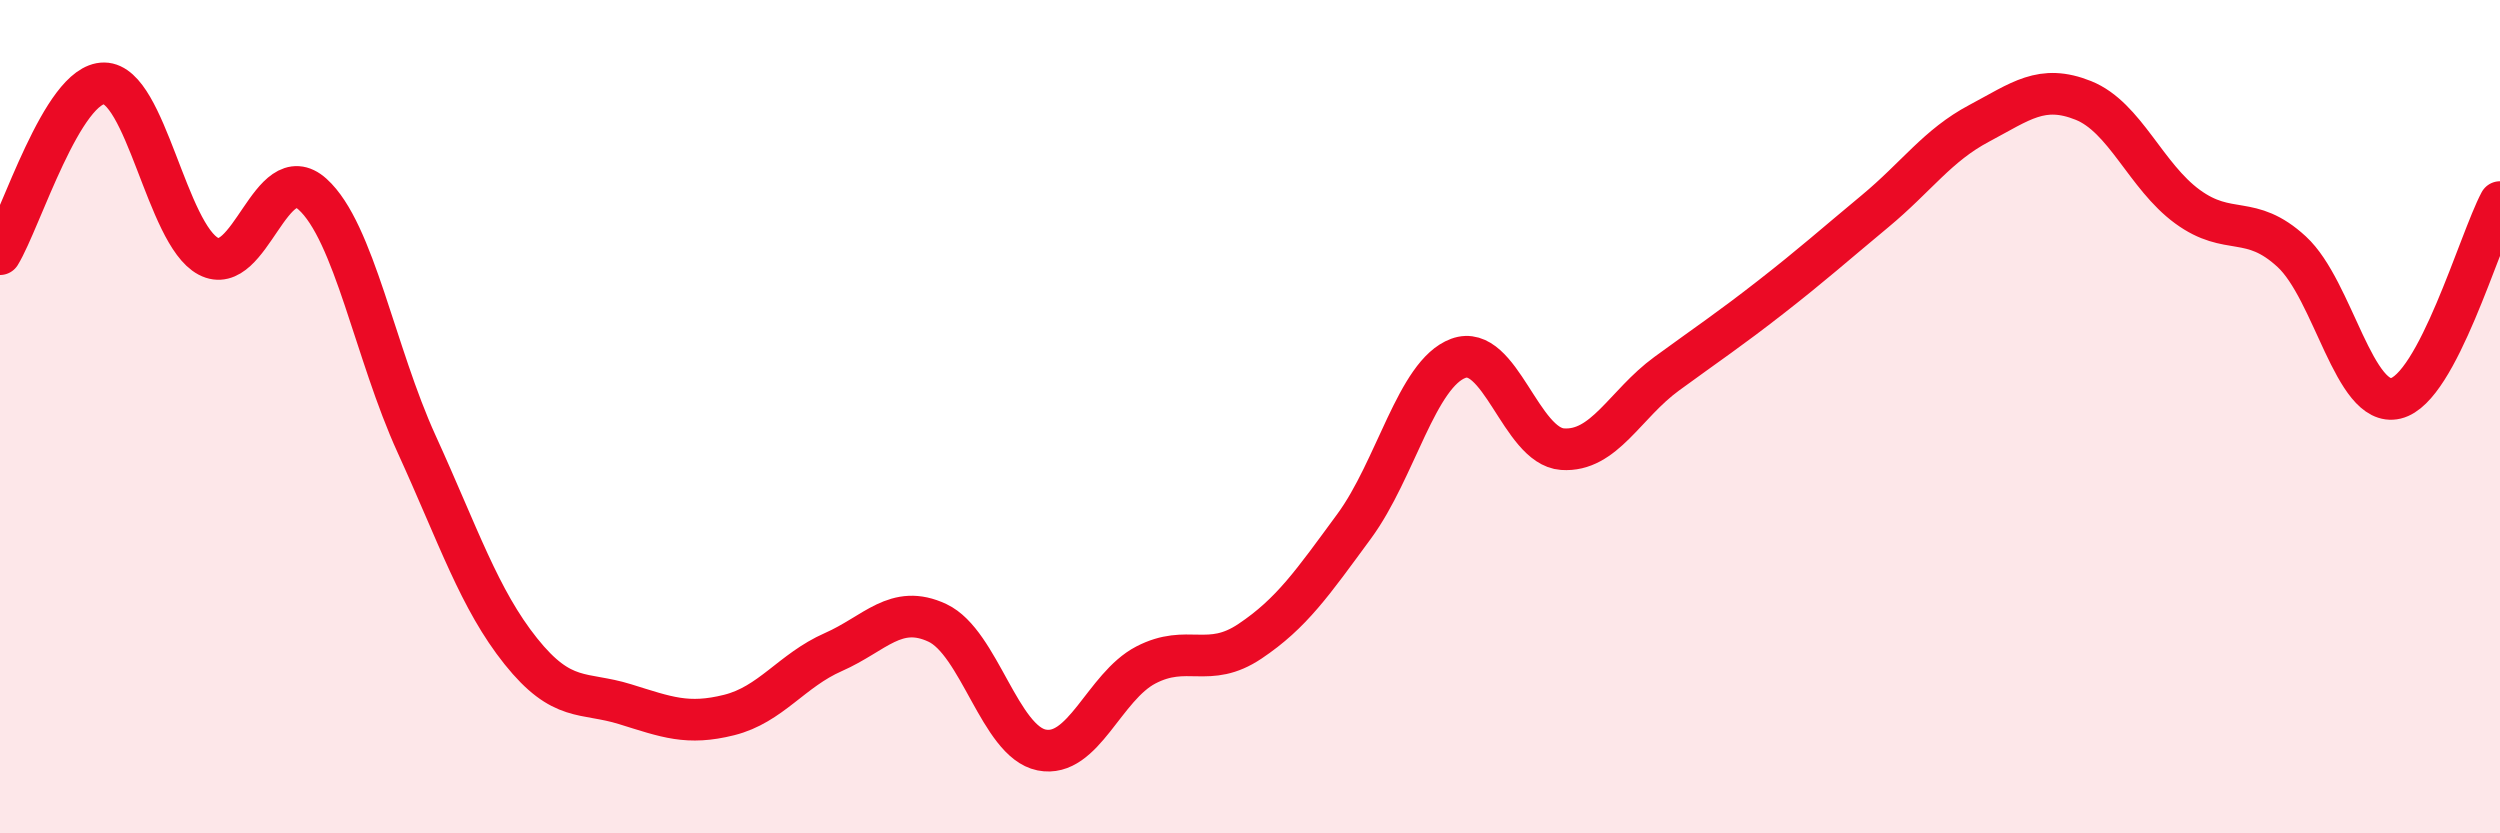 
    <svg width="60" height="20" viewBox="0 0 60 20" xmlns="http://www.w3.org/2000/svg">
      <path
        d="M 0,6.1 C 0.5,5.28 1.5,1.99 2.5,2 C 3.5,2.01 4,5.62 5,6.15 C 6,6.68 6.5,3.76 7.5,4.66 C 8.5,5.56 9,8.47 10,10.66 C 11,12.85 11.5,14.38 12.5,15.63 C 13.5,16.88 14,16.59 15,16.9 C 16,17.21 16.5,17.41 17.5,17.16 C 18.5,16.91 19,16.09 20,15.65 C 21,15.21 21.5,14.48 22.5,14.95 C 23.5,15.42 24,17.8 25,18 C 26,18.2 26.5,16.48 27.5,15.96 C 28.5,15.44 29,16.06 30,15.39 C 31,14.72 31.5,13.99 32.5,12.63 C 33.5,11.27 34,8.97 35,8.6 C 36,8.23 36.5,10.71 37.5,10.78 C 38.5,10.85 39,9.7 40,8.97 C 41,8.24 41.5,7.91 42.5,7.13 C 43.5,6.35 44,5.9 45,5.07 C 46,4.24 46.5,3.49 47.5,2.96 C 48.5,2.43 49,2.01 50,2.41 C 51,2.81 51.5,4.23 52.5,4.96 C 53.5,5.69 54,5.12 55,6.04 C 56,6.96 56.5,9.8 57.5,9.56 C 58.5,9.32 59.5,5.79 60,4.85L60 20L0 20Z"
        fill="#EB0A25"
        opacity="0.1"
        stroke-linecap="round"
        stroke-linejoin="round"
      />
      <path
        d="M 0,6.1 C 0.5,5.28 1.5,1.99 2.5,2 C 3.5,2.01 4,5.62 5,6.15 C 6,6.68 6.5,3.76 7.5,4.66 C 8.5,5.56 9,8.47 10,10.66 C 11,12.85 11.5,14.38 12.5,15.63 C 13.5,16.88 14,16.59 15,16.9 C 16,17.21 16.5,17.41 17.5,17.16 C 18.5,16.91 19,16.09 20,15.65 C 21,15.21 21.5,14.48 22.5,14.95 C 23.5,15.42 24,17.8 25,18 C 26,18.2 26.5,16.48 27.5,15.96 C 28.5,15.44 29,16.06 30,15.39 C 31,14.72 31.5,13.99 32.5,12.63 C 33.5,11.27 34,8.97 35,8.6 C 36,8.23 36.5,10.71 37.5,10.78 C 38.5,10.85 39,9.7 40,8.97 C 41,8.24 41.5,7.91 42.5,7.13 C 43.5,6.35 44,5.9 45,5.07 C 46,4.24 46.5,3.49 47.5,2.96 C 48.5,2.43 49,2.01 50,2.41 C 51,2.81 51.5,4.23 52.5,4.96 C 53.5,5.69 54,5.12 55,6.04 C 56,6.96 56.5,9.8 57.5,9.56 C 58.5,9.32 59.5,5.79 60,4.85"
        stroke="#EB0A25"
        stroke-width="1"
        fill="none"
        stroke-linecap="round"
        stroke-linejoin="round"
      />
    </svg>
  